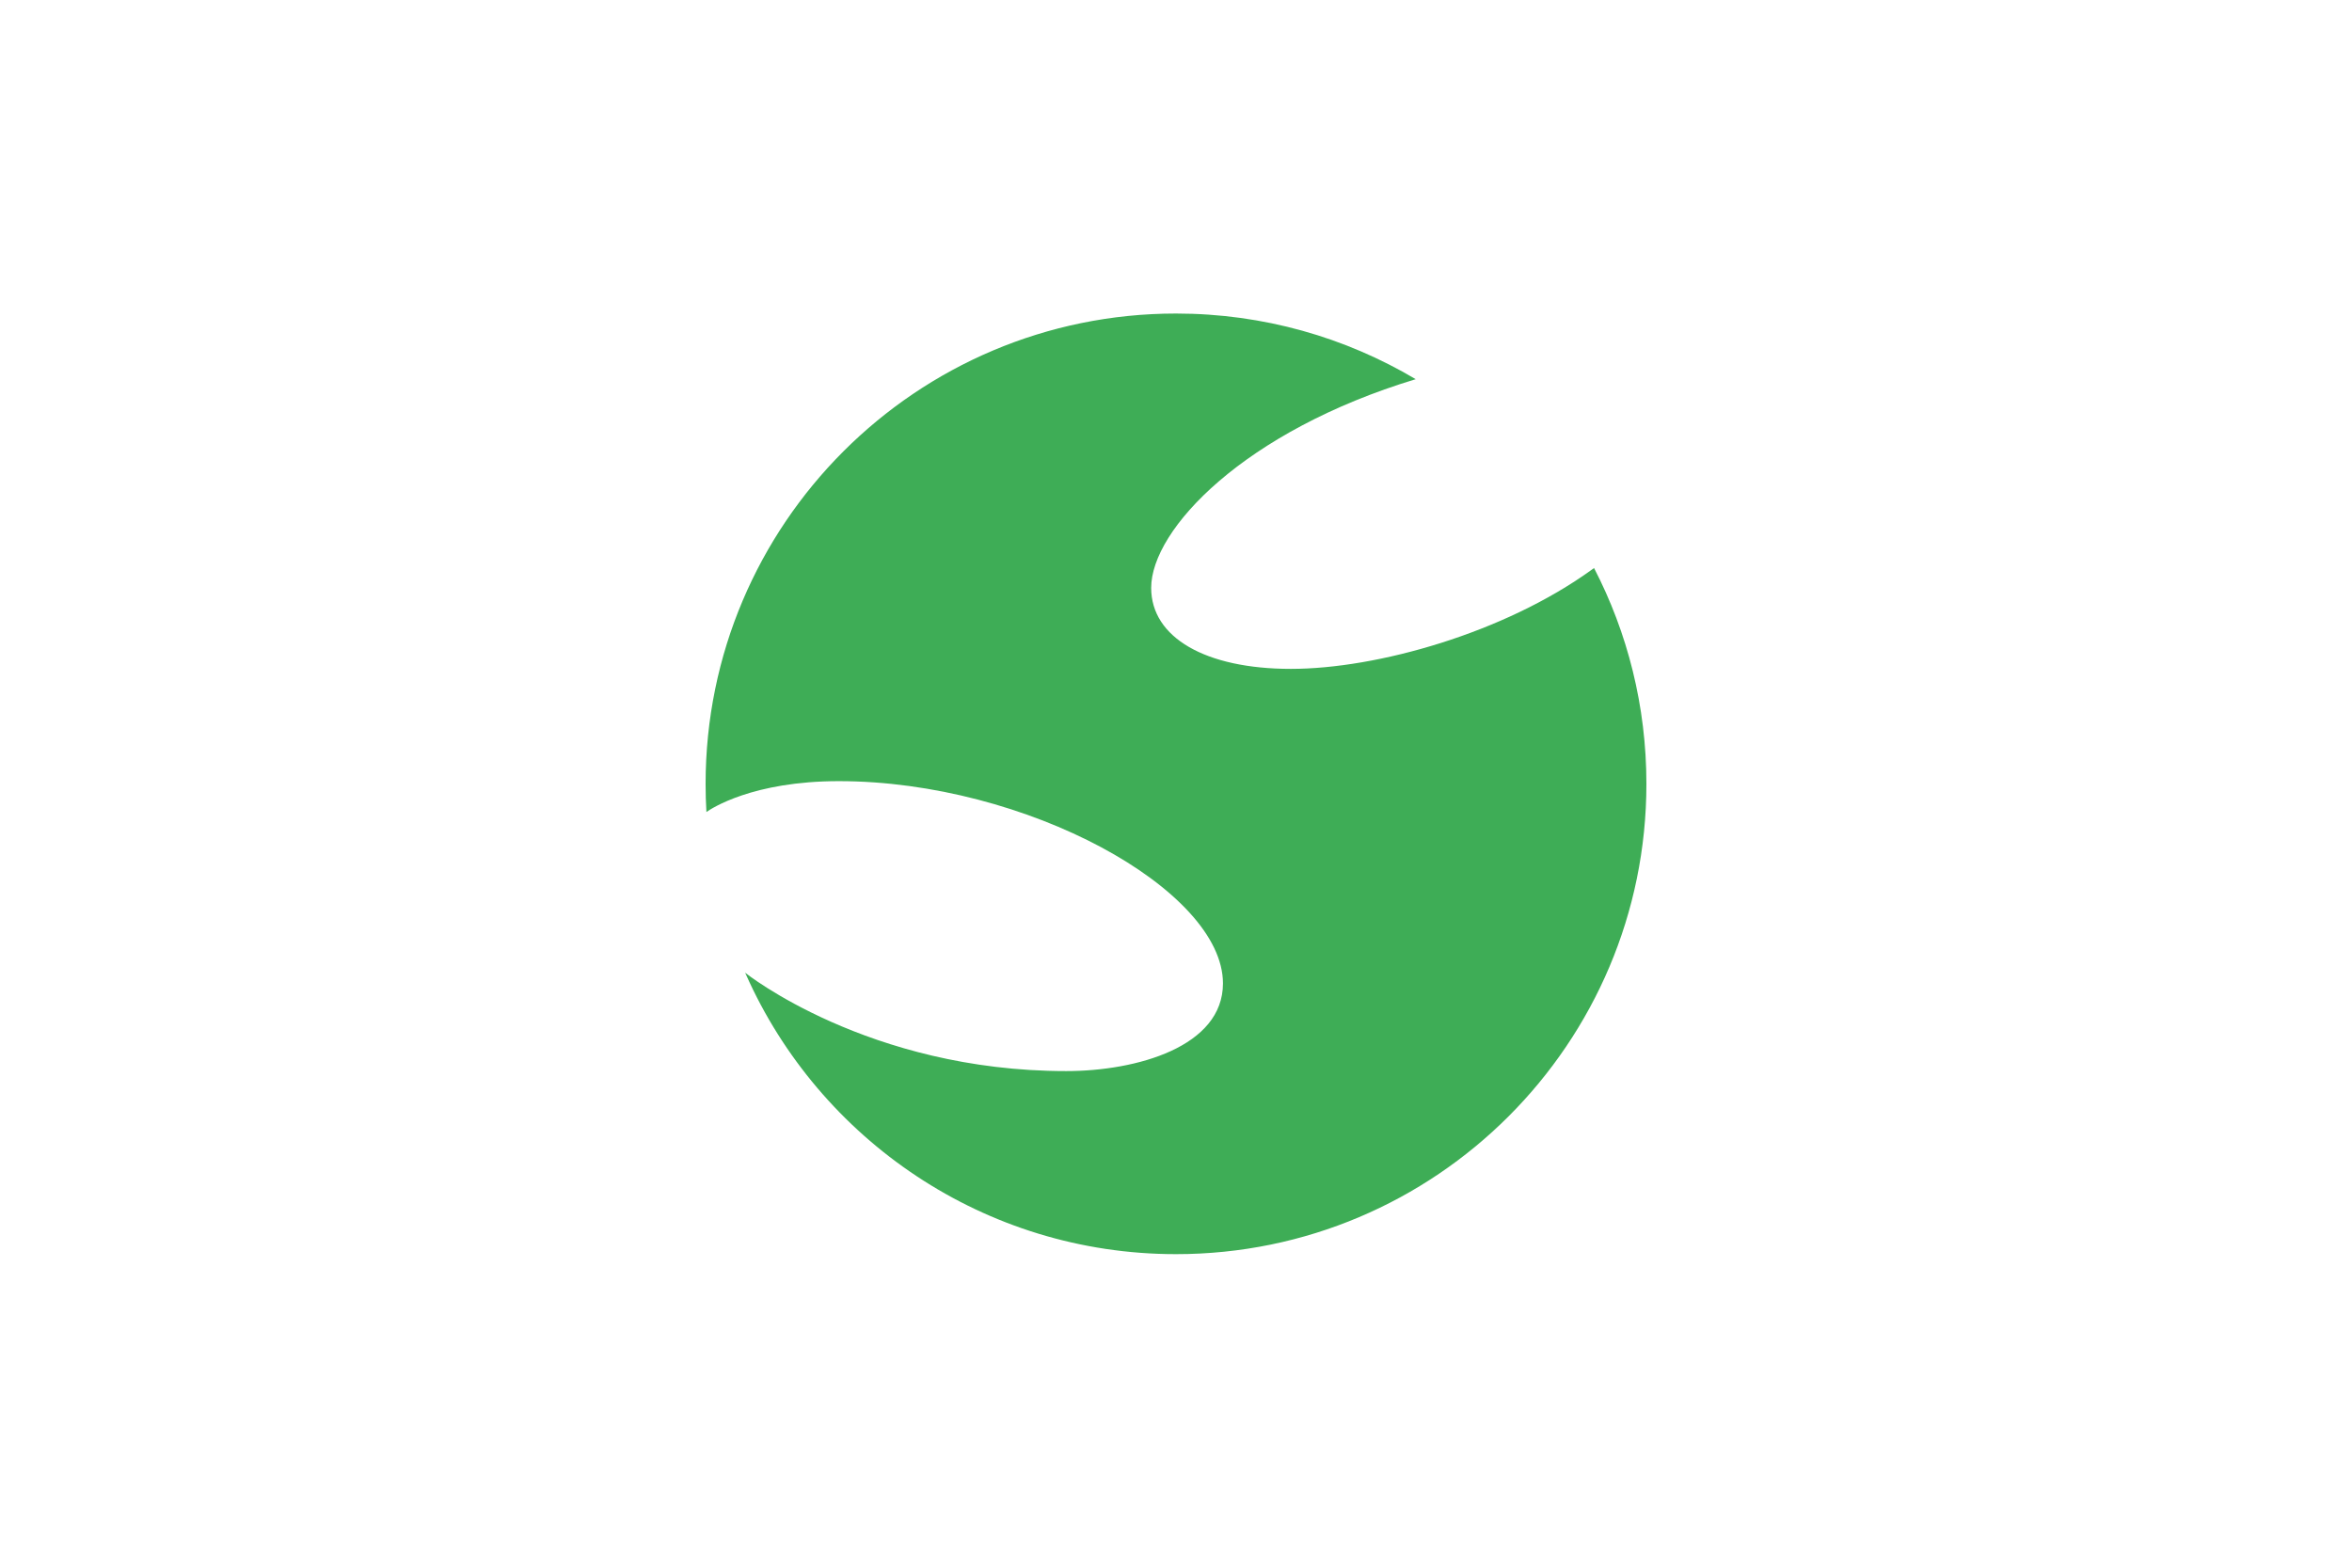 <svg xmlns="http://www.w3.org/2000/svg" version="1.0" width="900" height="600"><path style="fill:#fff;stroke:none" d="M0 0h900v600H0z"/><path d="M450 120c-99.36 0-180 80.64-180 180 0 3.622.101 7.212.313 10.781 1.872-1.326 17.697-11.812 50.656-11.812 71.698 0 147 41.638 147 77.406 0 24.222-32.968 33.562-60 33.563-75.852 0-122.844-37.657-122.844-37.657l.375.813C313.541 436.06 376.661 480 450 480c99.36 0 180-80.64 180-180 0-29.761-7.226-57.856-20.031-82.594l-.907.656C575.562 242.258 526.866 256 493.97 256c-32.685 0-53.469-11.993-53.469-31 0-22.4 35.62-60.001 101.219-79.875C514.85 129.168 483.496 120 450 120z" style="fill:#3ead56;stroke:none"/></svg>